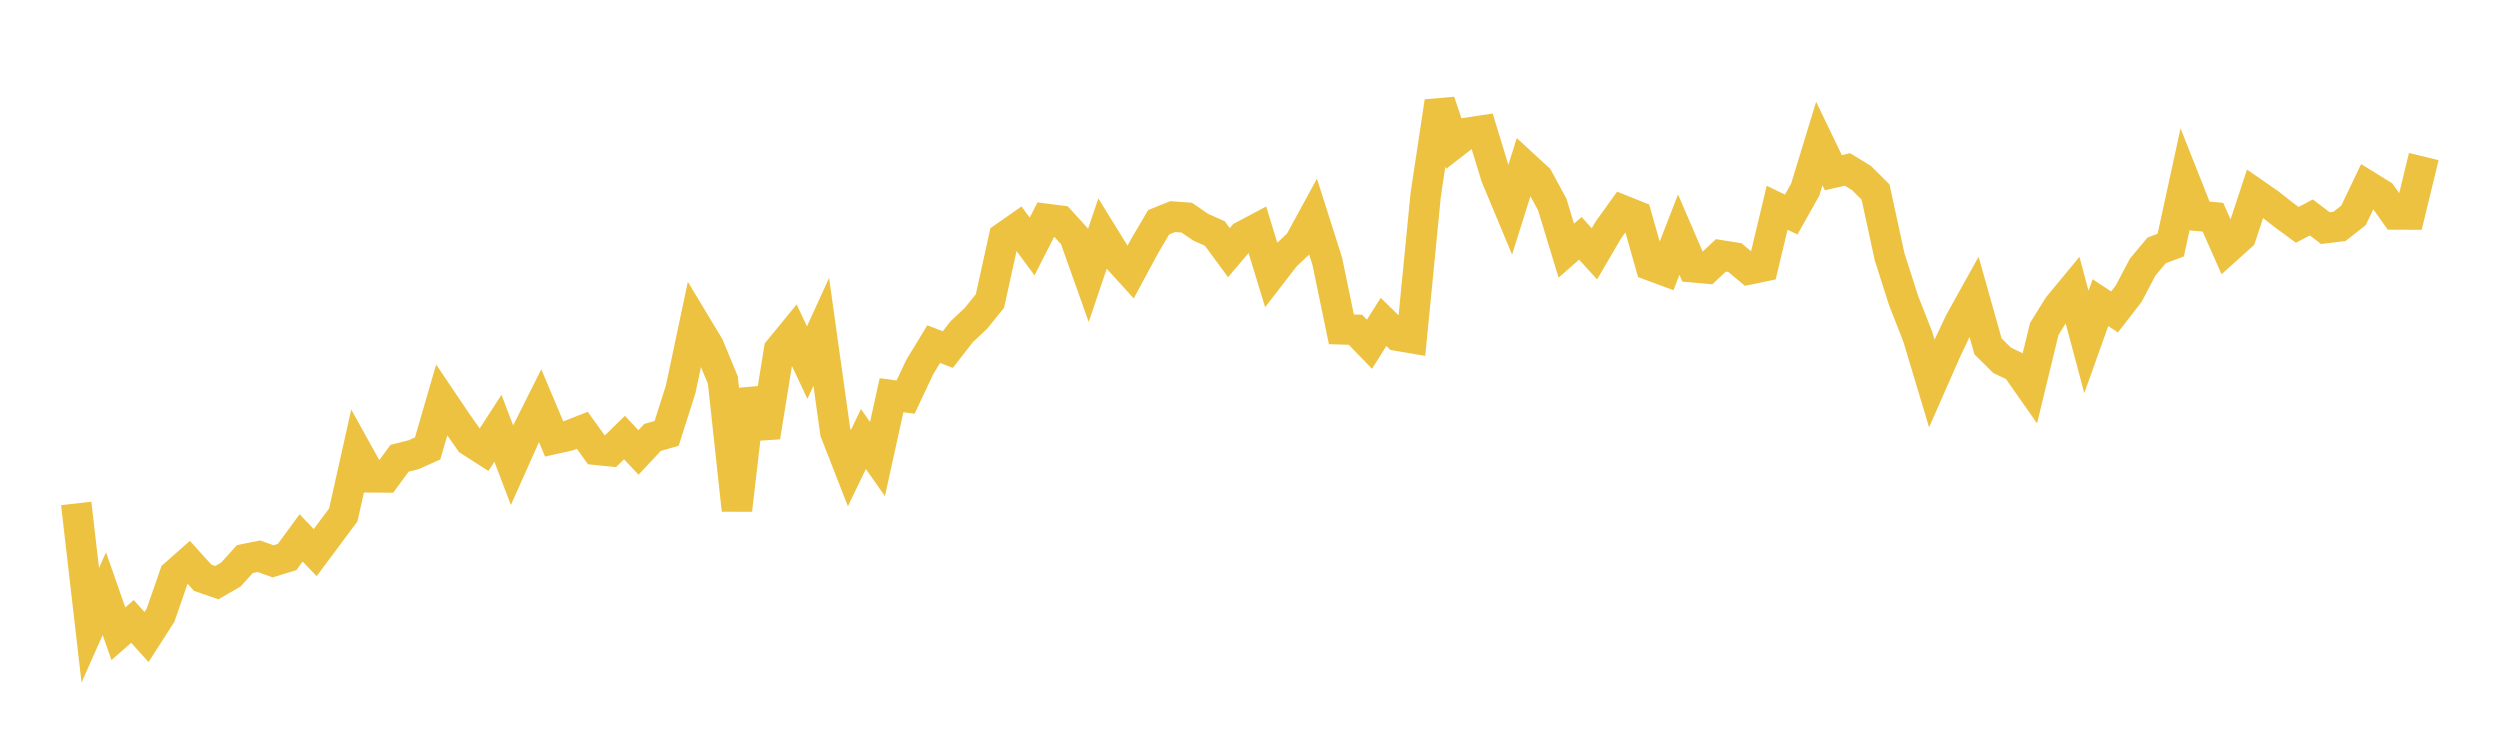 <svg width="164" height="48" xmlns="http://www.w3.org/2000/svg" xmlns:xlink="http://www.w3.org/1999/xlink"><path fill="none" stroke="rgb(237,194,64)" stroke-width="2" d="M5,33.025L5.922,41.021L6.844,38.942L7.766,41.574L8.689,40.765L9.611,41.79L10.533,40.351L11.455,37.697L12.377,36.884L13.299,37.902L14.222,38.221L15.144,37.69L16.066,36.673L16.988,36.488L17.91,36.823L18.832,36.543L19.754,35.288L20.677,36.252L21.599,35.014L22.521,33.775L23.443,29.651L24.365,31.313L25.287,31.319L26.21,30.063L27.132,29.828L28.054,29.417L28.976,26.242L29.898,27.611L30.82,28.925L31.743,29.517L32.665,28.096L33.587,30.513L34.509,28.45L35.431,26.61L36.353,28.793L37.275,28.588L38.198,28.227L39.12,29.507L40.042,29.603L40.964,28.704L41.886,29.681L42.808,28.694L43.731,28.428L44.653,25.533L45.575,21.175L46.497,22.705L47.419,24.934L48.341,33.46L49.263,25.568L50.186,28.662L51.108,22.955L52.03,21.83L52.952,23.787L53.874,21.765L54.796,28.347L55.719,30.711L56.641,28.802L57.563,30.113L58.485,25.924L59.407,26.051L60.329,24.09L61.251,22.573L62.174,22.932L63.096,21.75L64.018,20.887L64.94,19.748L65.862,15.566L66.784,14.922L67.707,16.17L68.629,14.358L69.551,14.476L70.473,15.486L71.395,18.075L72.317,15.35L73.24,16.844L74.162,17.858L75.084,16.149L76.006,14.582L76.928,14.209L77.85,14.277L78.772,14.907L79.695,15.32L80.617,16.573L81.539,15.486L82.461,14.997L83.383,18.009L84.305,16.811L85.228,15.942L86.15,14.252L87.072,17.151L87.994,21.603L88.916,21.631L89.838,22.583L90.76,21.118L91.683,22.023L92.605,22.18L93.527,12.766L94.449,6.663L95.371,9.419L96.293,8.702L97.216,8.564L98.138,11.58L99.06,13.789L99.982,10.859L100.904,11.708L101.826,13.41L102.749,16.441L103.671,15.635L104.593,16.65L105.515,15.074L106.437,13.792L107.359,14.162L108.281,17.417L109.204,17.759L110.126,15.392L111.048,17.532L111.97,17.616L112.892,16.752L113.814,16.9L114.737,17.672L115.659,17.48L116.581,13.627L117.503,14.073L118.425,12.434L119.347,9.413L120.269,11.328L121.192,11.116L122.114,11.679L123.036,12.594L123.958,16.847L124.88,19.73L125.802,22.076L126.725,25.146L127.647,23.051L128.569,21.104L129.491,19.447L130.413,22.719L131.335,23.635L132.257,24.074L133.18,25.389L134.102,21.584L135.024,20.095L135.946,18.98L136.868,22.433L137.79,19.854L138.713,20.463L139.635,19.275L140.557,17.526L141.479,16.423L142.401,16.077L143.323,11.839L144.246,14.166L145.168,14.248L146.09,16.325L147.012,15.495L147.934,12.707L148.856,13.343L149.778,14.071L150.701,14.748L151.623,14.264L152.545,14.965L153.467,14.852L154.389,14.132L155.311,12.199L156.234,12.77L157.156,14.07L158.078,14.073L159,10.27"></path></svg>